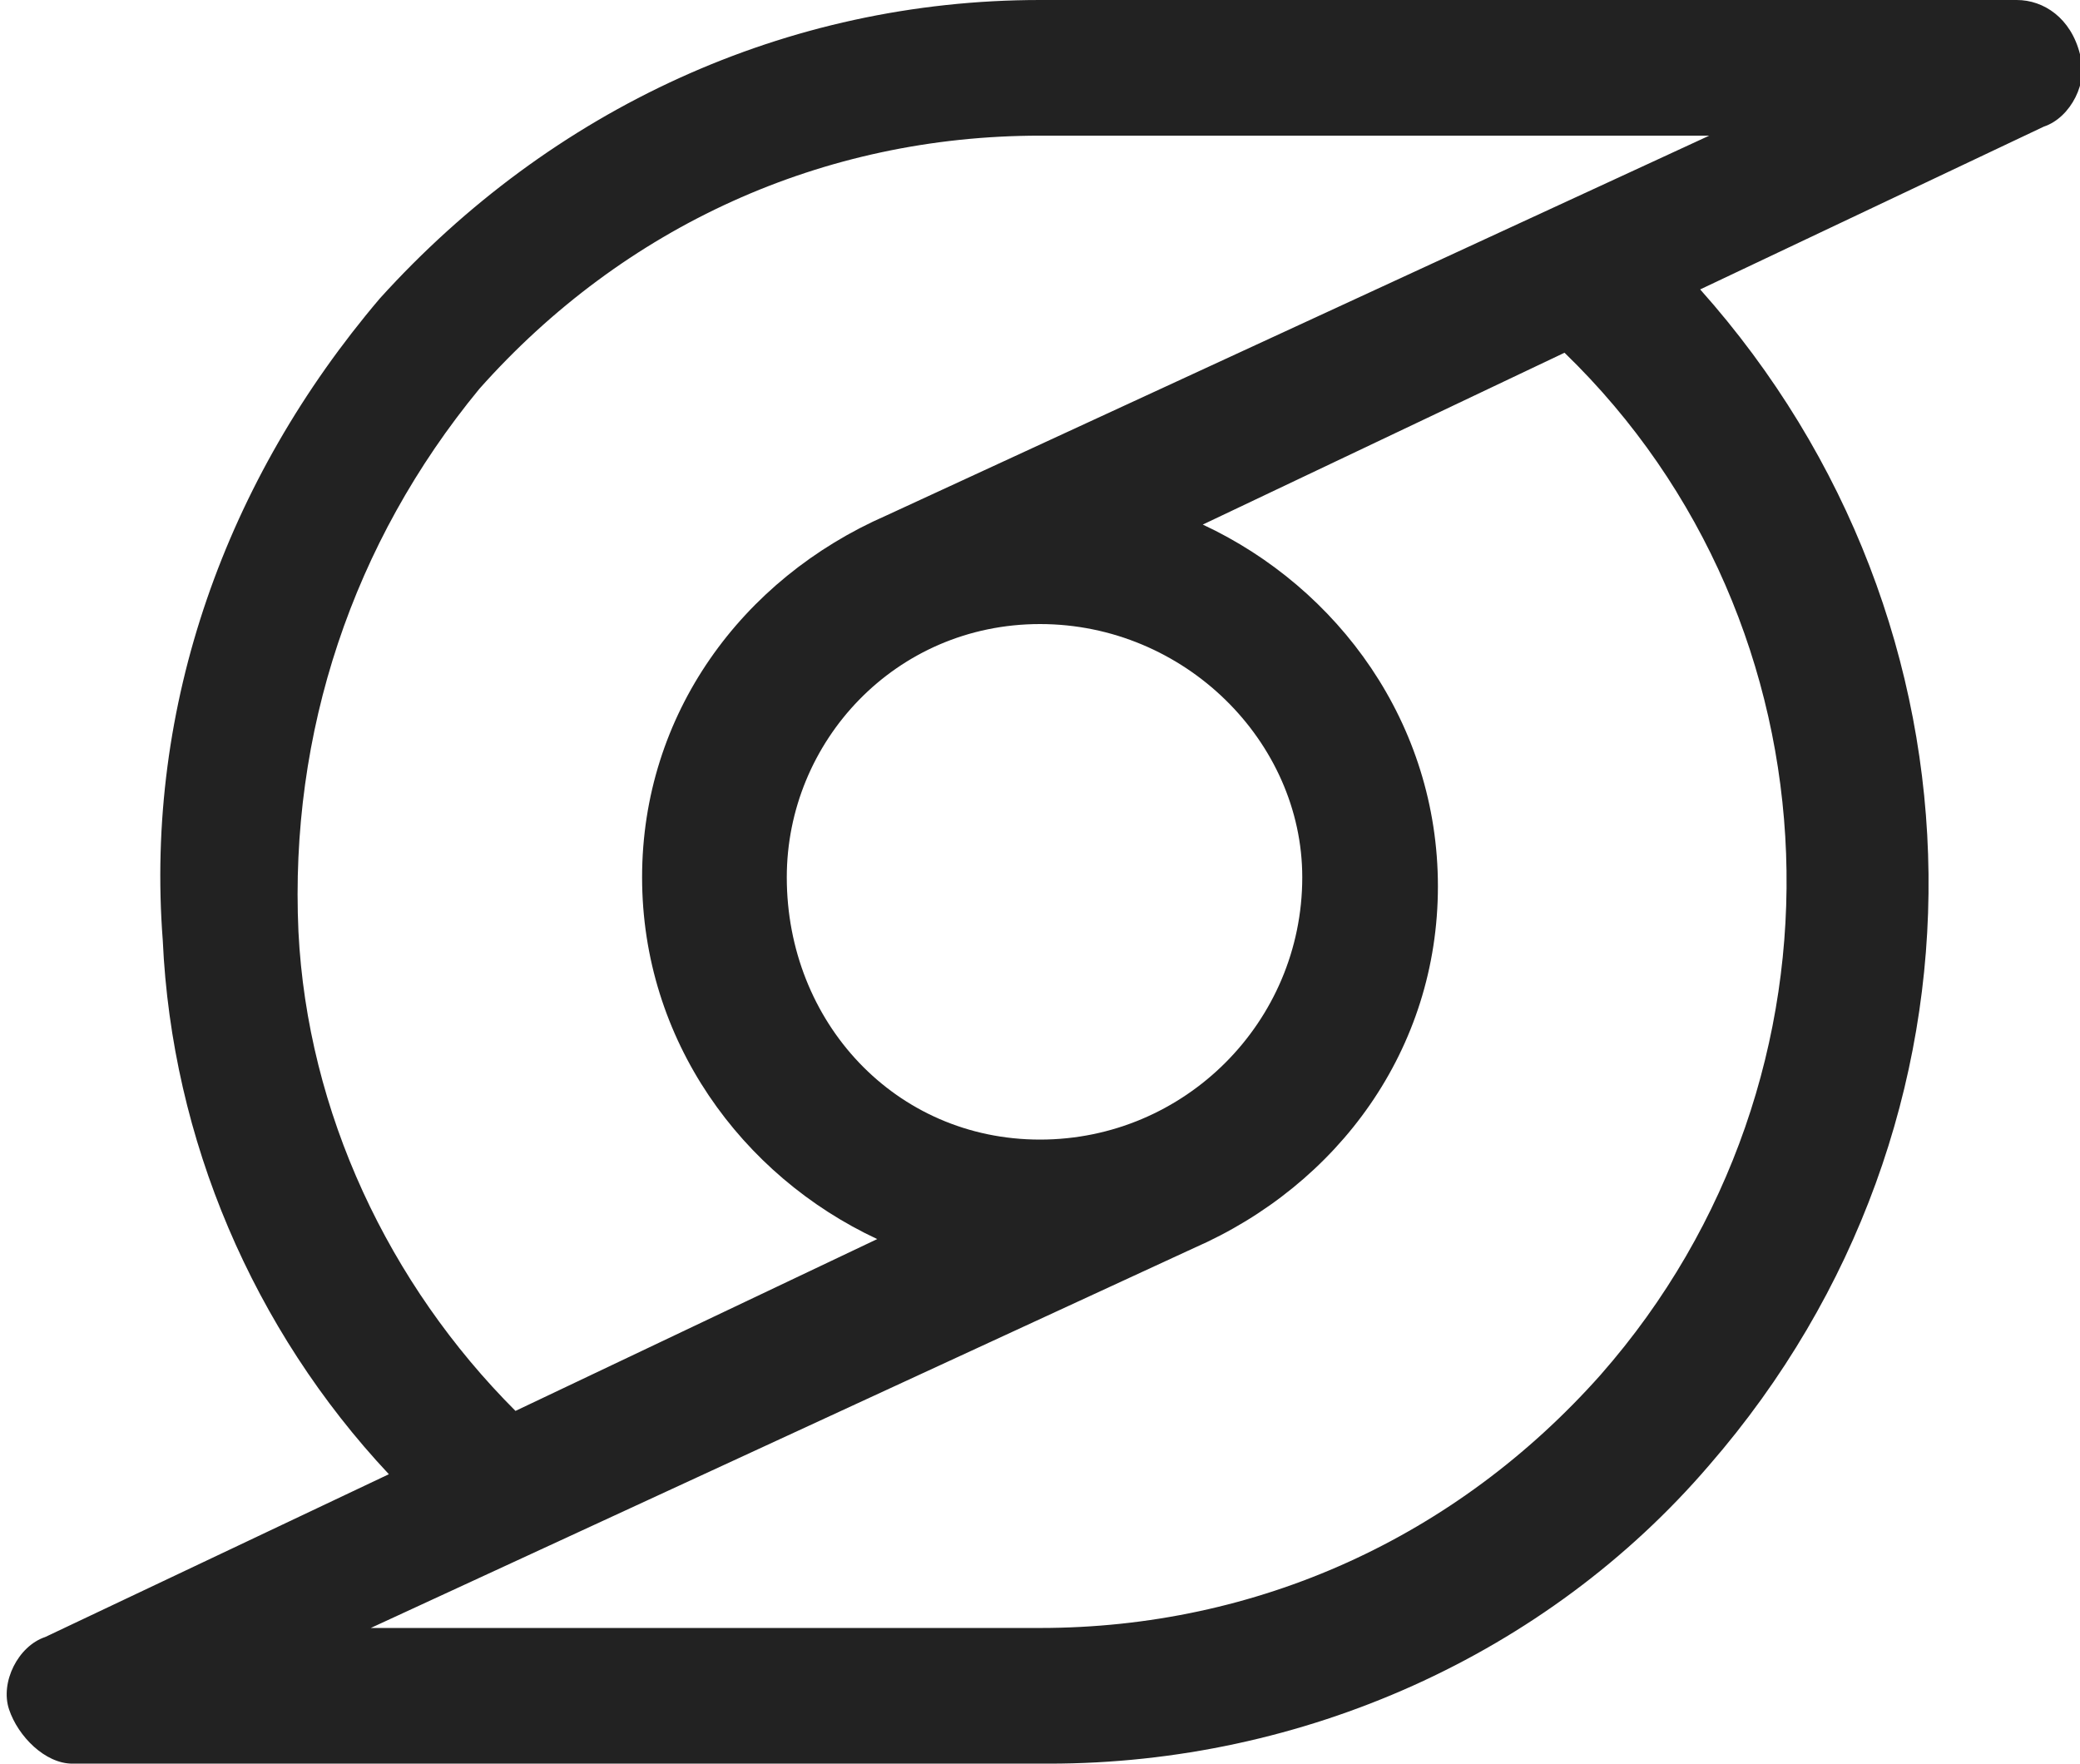 <svg xmlns="http://www.w3.org/2000/svg" viewBox="0 0 23 19.5" xml:space="preserve">
  <path fill="#222" d="M23 .6c-.1-.4-.4-.6-.7-.6H11.5C8.7 0 6.1 1.2 4.2 3.3c-1.7 2-2.6 4.5-2.4 7.1.1 2.2 1 4.3 2.5 5.9L.5 18.1c-.3.1-.5.5-.4.8.1.3.4.6.7.6h10.8c2.8 0 5.5-1.2 7.3-3.3 3.3-3.8 3.2-9.3-.1-13l3.8-1.8c.3-.1.5-.5.4-.8zm-5.3 14.6C16.1 17 13.9 18 11.5 18H4.1l9.1-4.2c1.6-.7 2.7-2.2 2.7-4 0-1.8-1.1-3.3-2.6-4l4-1.9c3.1 3 3.3 8 .4 11.3zm-6.2-8.3c1.6 0 2.9 1.3 2.9 2.8 0 1.6-1.3 2.9-2.9 2.9-1.6 0-2.8-1.3-2.8-2.9 0-1.5 1.2-2.8 2.8-2.8zM9.8 5.7c-1.6.7-2.7 2.2-2.7 4 0 1.8 1.1 3.3 2.6 4l-4 1.9c-1.4-1.4-2.3-3.3-2.4-5.3-.1-2.2.6-4.3 2-6 1.6-1.8 3.8-2.8 6.2-2.8h7.4L9.8 5.7z"/>
</svg>
